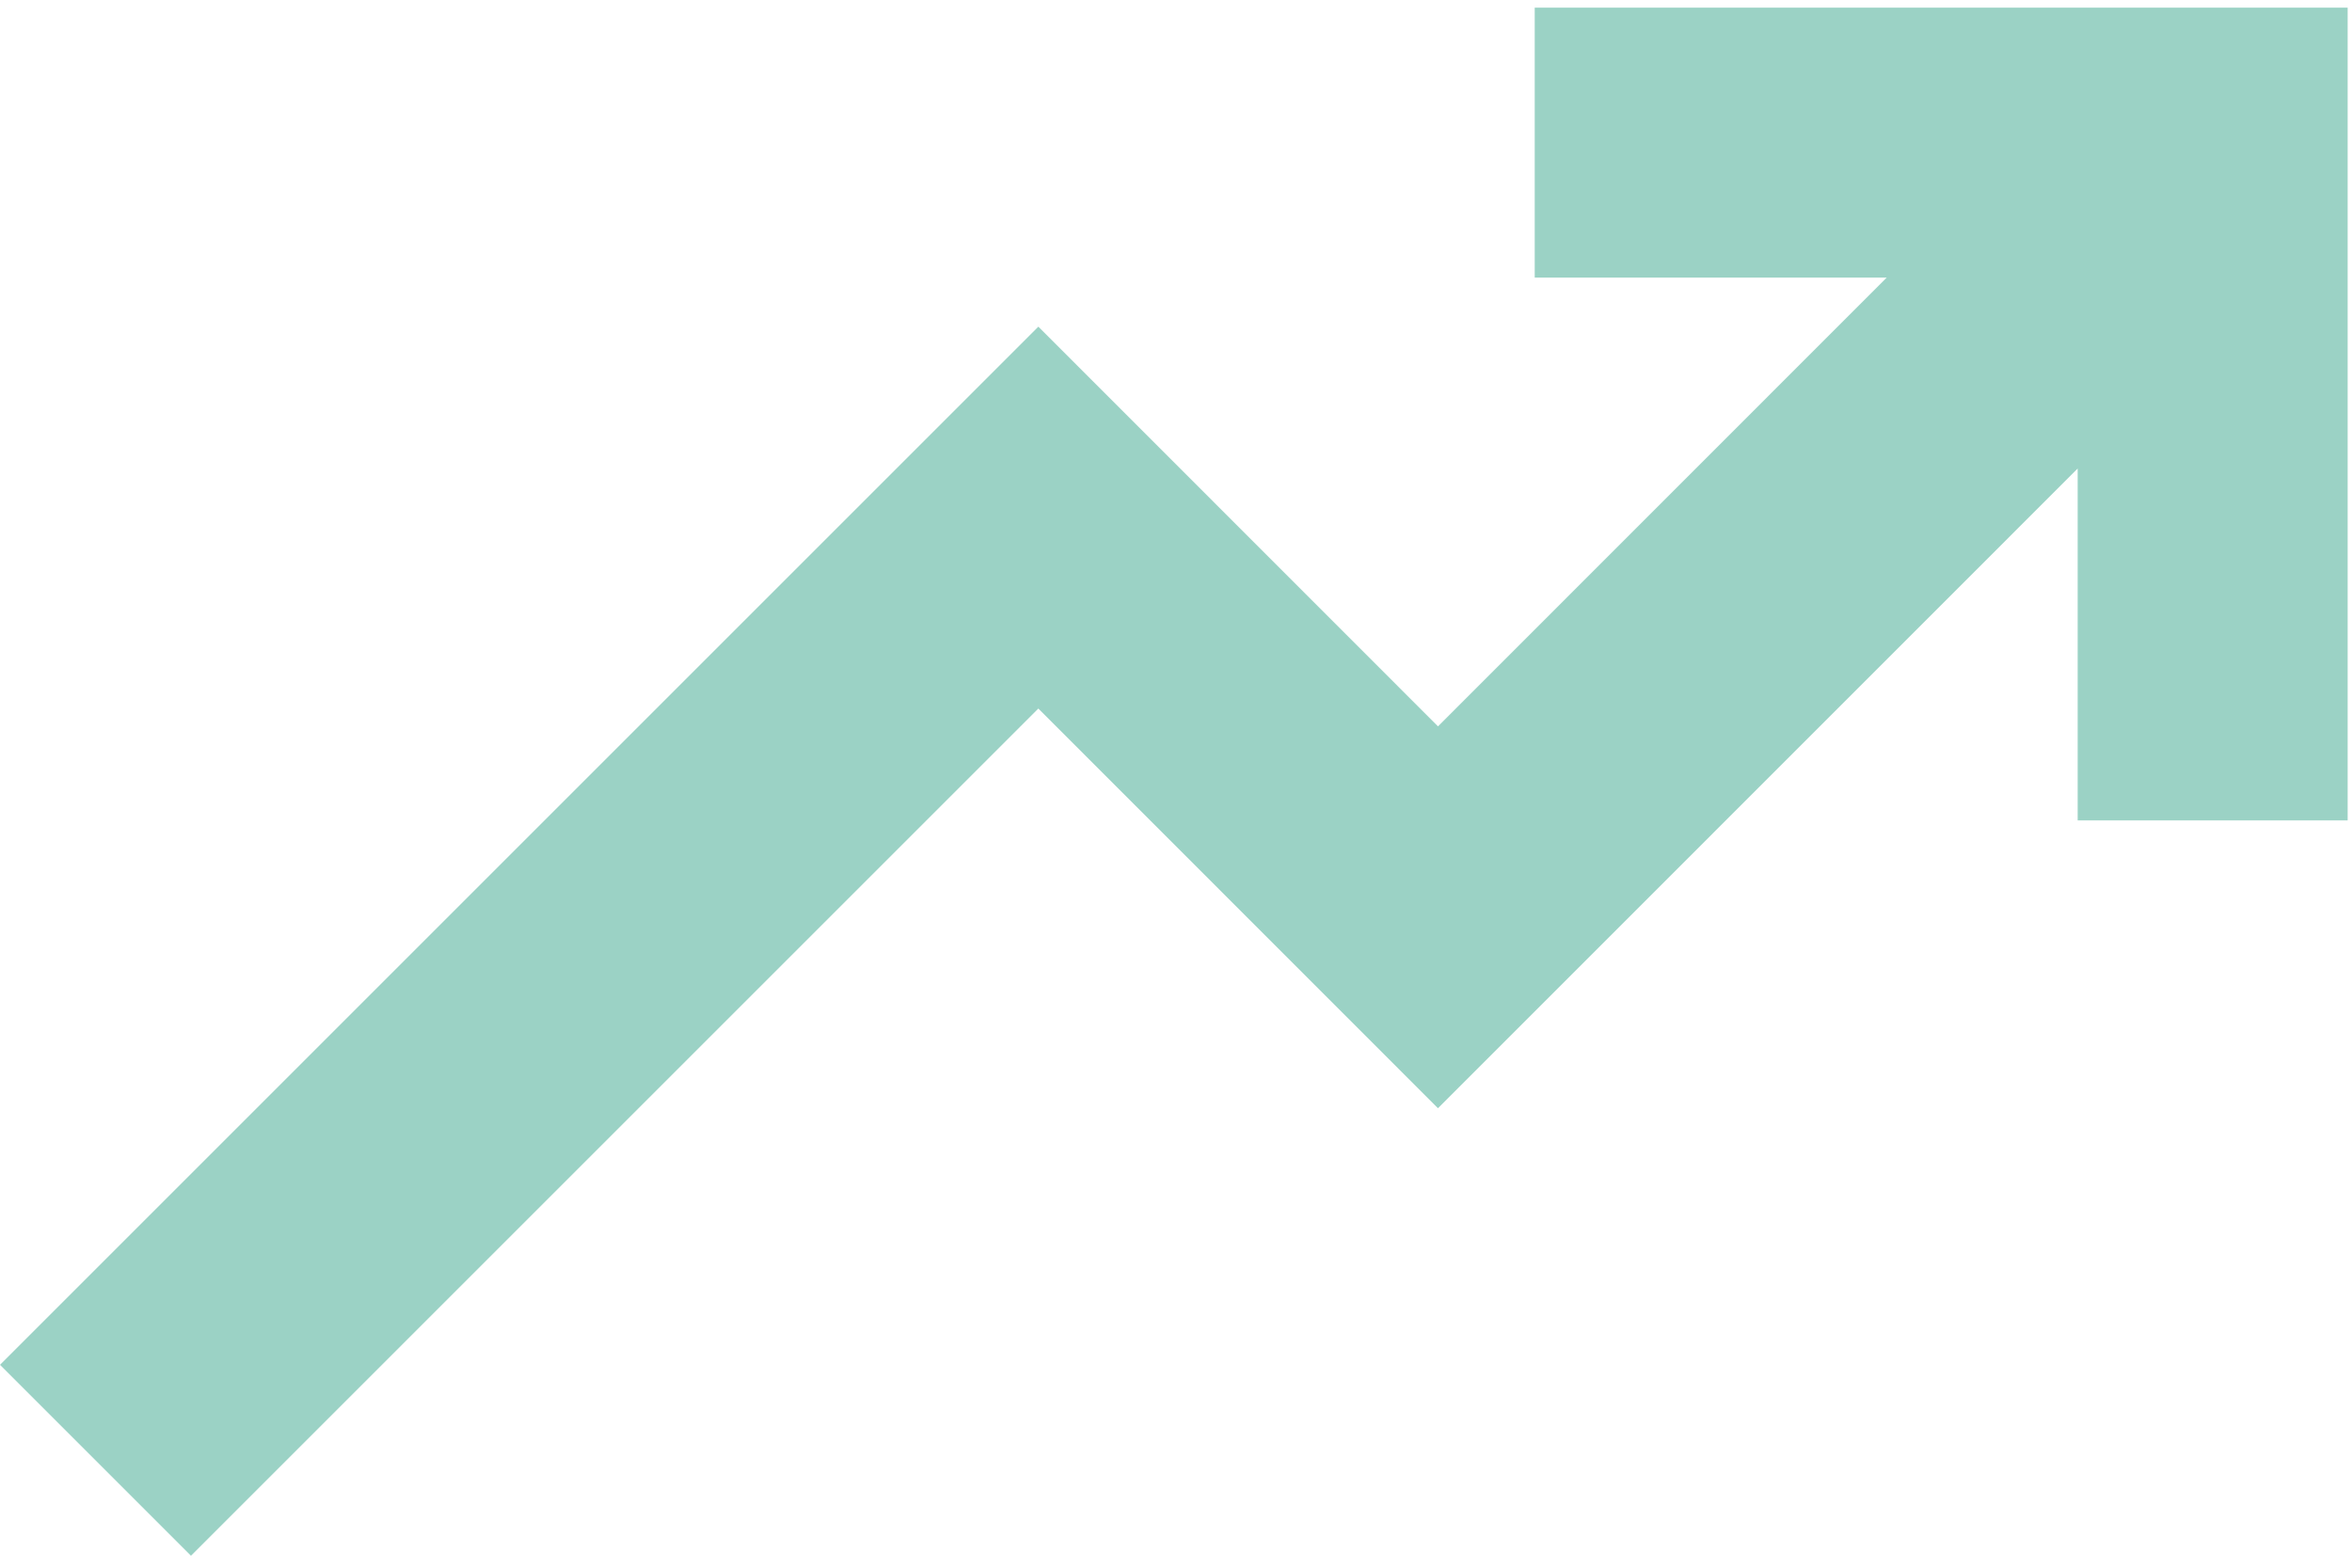 <?xml version="1.0" encoding="UTF-8"?>
<svg width="120px" height="80px" viewBox="0 0 120 80" version="1.1" xmlns="http://www.w3.org/2000/svg" xmlns:xlink="http://www.w3.org/1999/xlink">
    <title>Fill 1</title>
    <g id="Desktop" stroke="none" stroke-width="1" fill="none" fill-rule="evenodd">
        <g id="3.1-Clients" transform="translate(-1077, -1208)" fill="#9BD2C5">
            <polygon id="Fill-1" points="1129.976 1244.157 1150.366 1264.554 1183.003 1231.91 1183.003 1249.867 1196.778 1249.867 1196.778 1208.391 1155.302 1208.391 1155.302 1222.167 1173.26 1222.167 1150.367 1245.067 1129.977 1224.67 1077 1277.648 1086.743 1287.391"></polygon>
        </g>
    </g>
</svg>